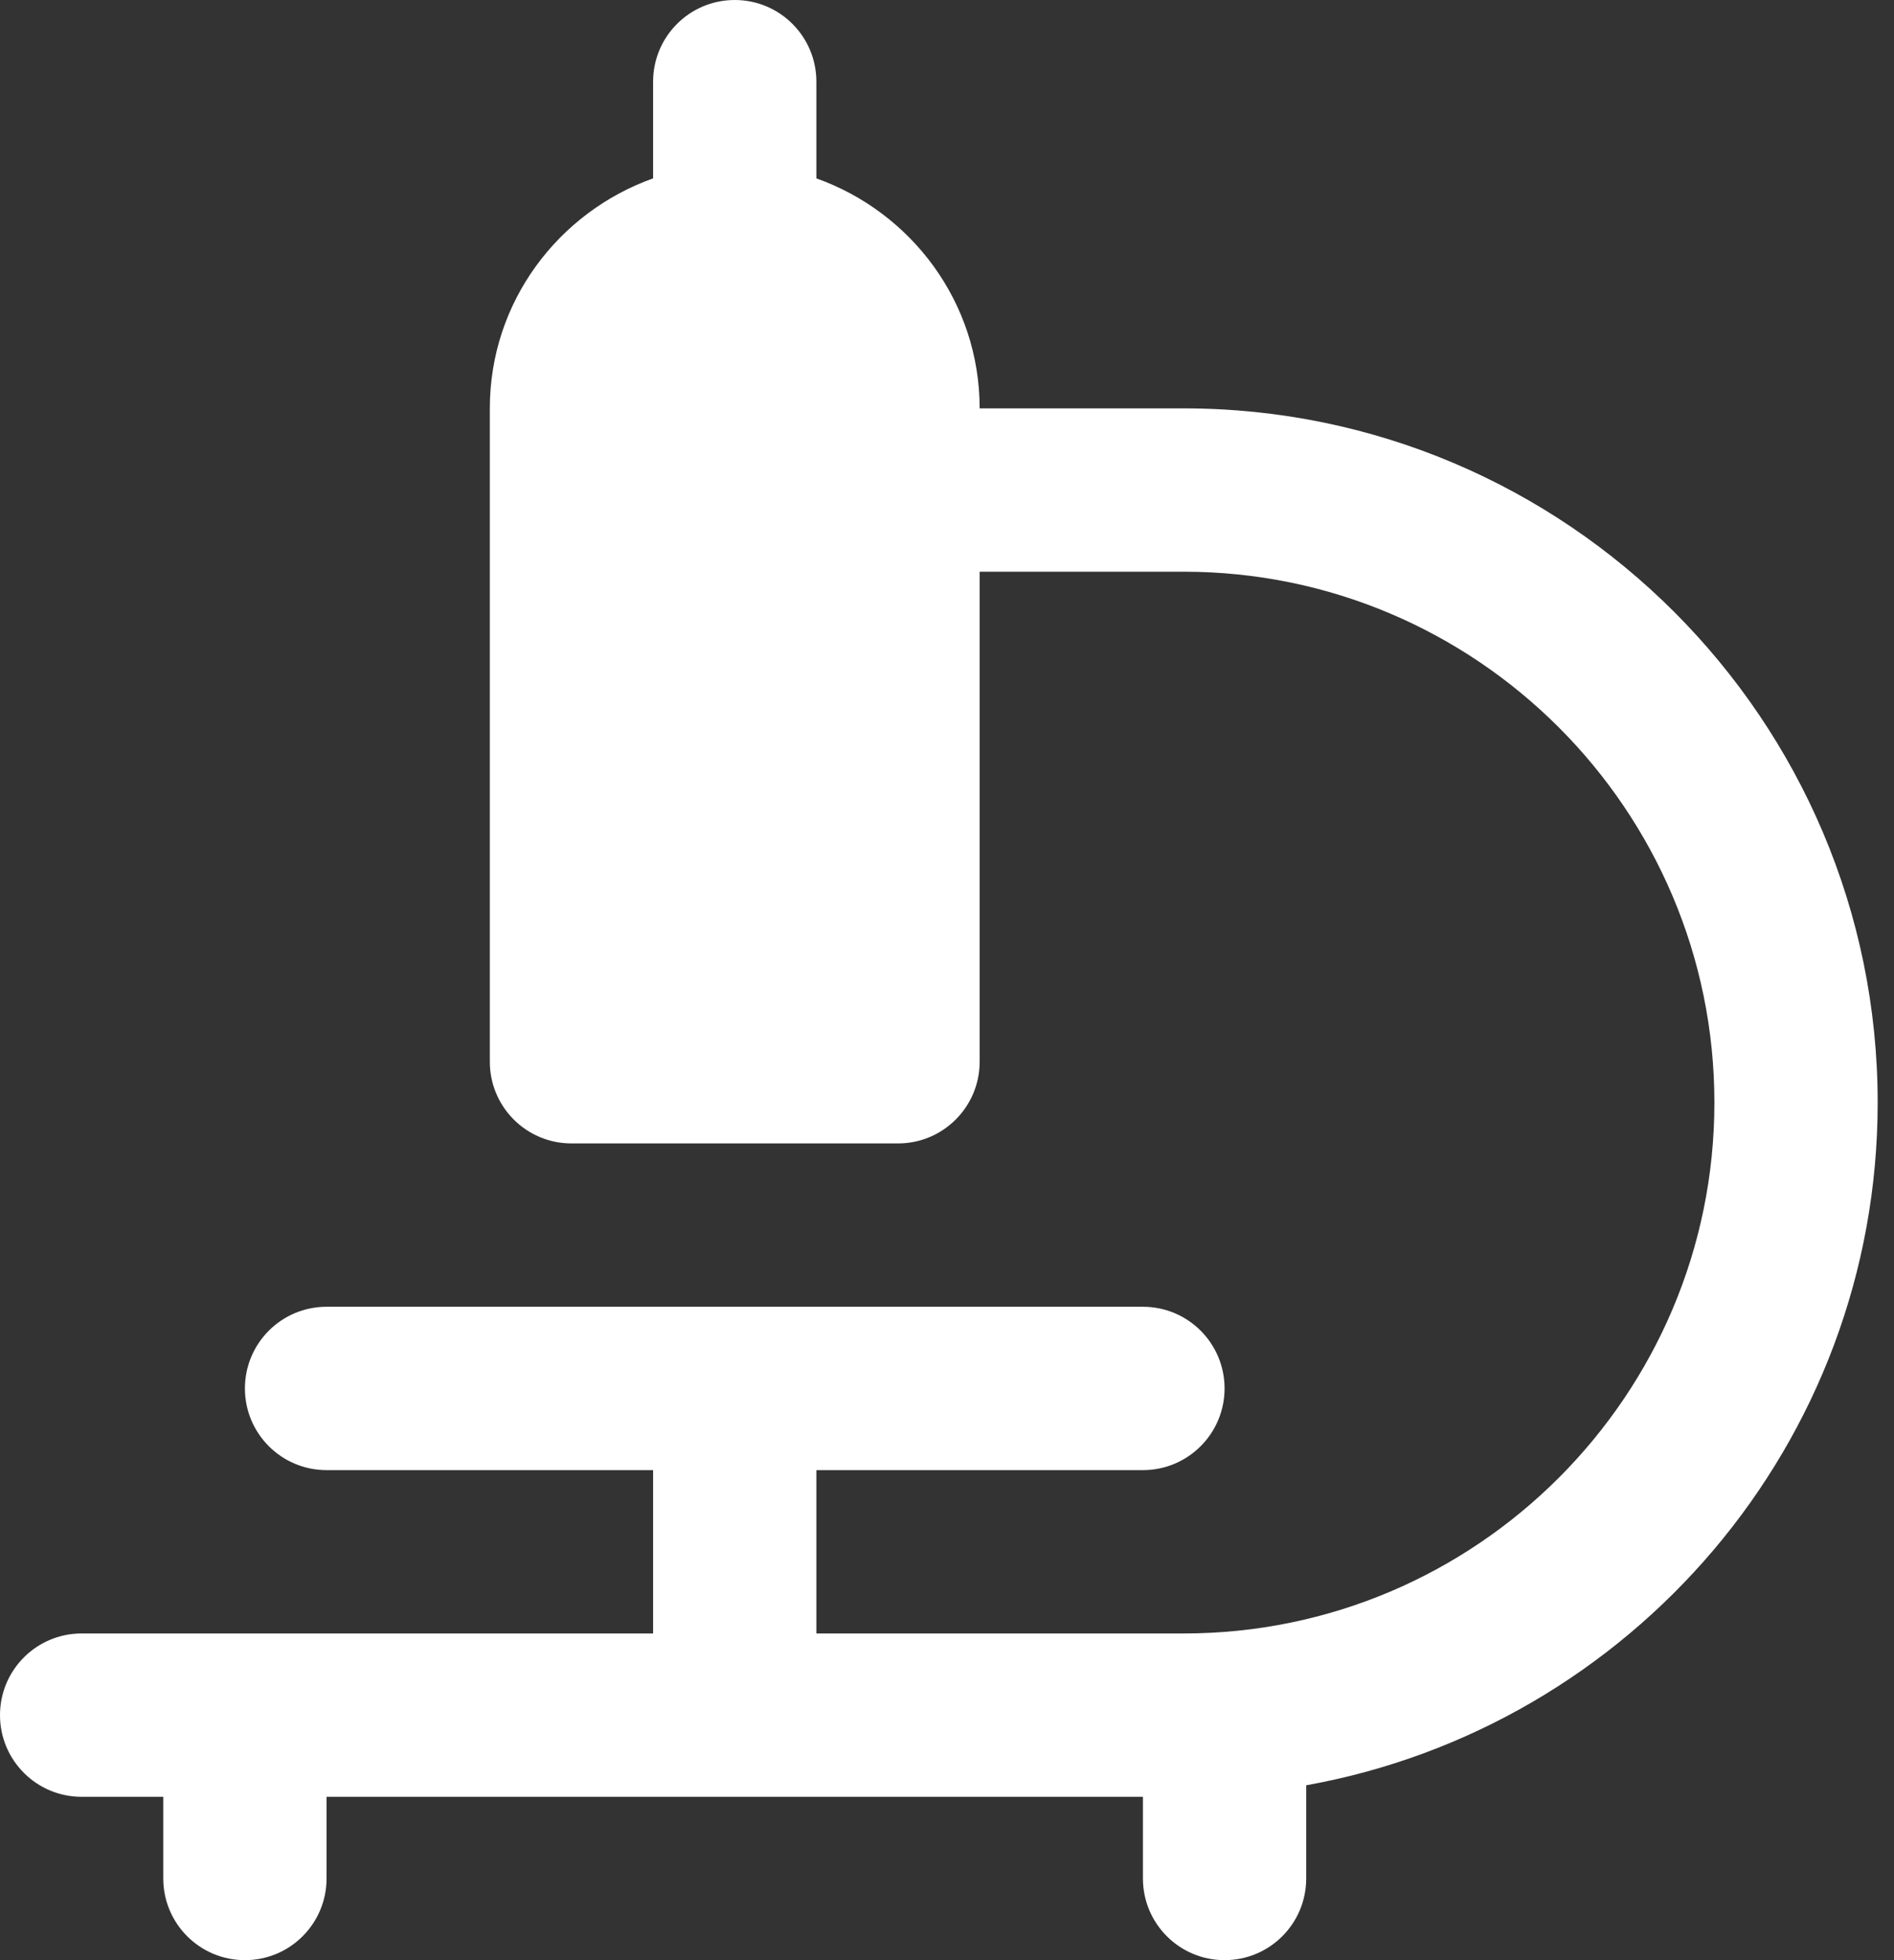 <?xml version="1.0" encoding="UTF-8"?> <svg xmlns="http://www.w3.org/2000/svg" width="87" height="90" viewBox="0 0 87 90" fill="none"><rect x="0" y="0" width="87" height="90" fill="#333333" stroke="none"/><path d="M86.25 50.625C86.25 33.049 71.951 18.75 54.375 18.75H45C45 13.867 41.854 9.742 37.5 8.19V3.75C37.5 1.68 35.824 0 33.75 0C31.676 0 30 1.68 30 3.75V8.19C25.646 9.742 22.5 13.867 22.5 18.75V48.75C22.5 50.82 24.176 52.5 26.25 52.5H41.25C43.324 52.5 45 50.82 45 48.75V26.25H54.375C67.815 26.25 78.75 37.185 78.75 50.625C78.75 64.065 67.815 75 54.375 75H37.5V67.5H52.5C54.574 67.5 56.25 65.82 56.25 63.75C56.25 61.68 54.574 60 52.5 60H15C12.926 60 11.25 61.68 11.25 63.75C11.25 65.82 12.926 67.5 15 67.5H30V75H3.75C1.676 75 0 76.68 0 78.75C0 80.82 1.676 82.5 3.75 82.5H7.5V86.25C7.5 88.32 9.176 90 11.25 90C13.324 90 15 88.32 15 86.25V82.5H52.5V86.25C52.5 88.32 54.176 90 56.25 90C58.324 90 60 88.32 60 86.25V81.971C74.899 79.301 86.25 66.278 86.25 50.625Z" fill="white"></path></svg> 